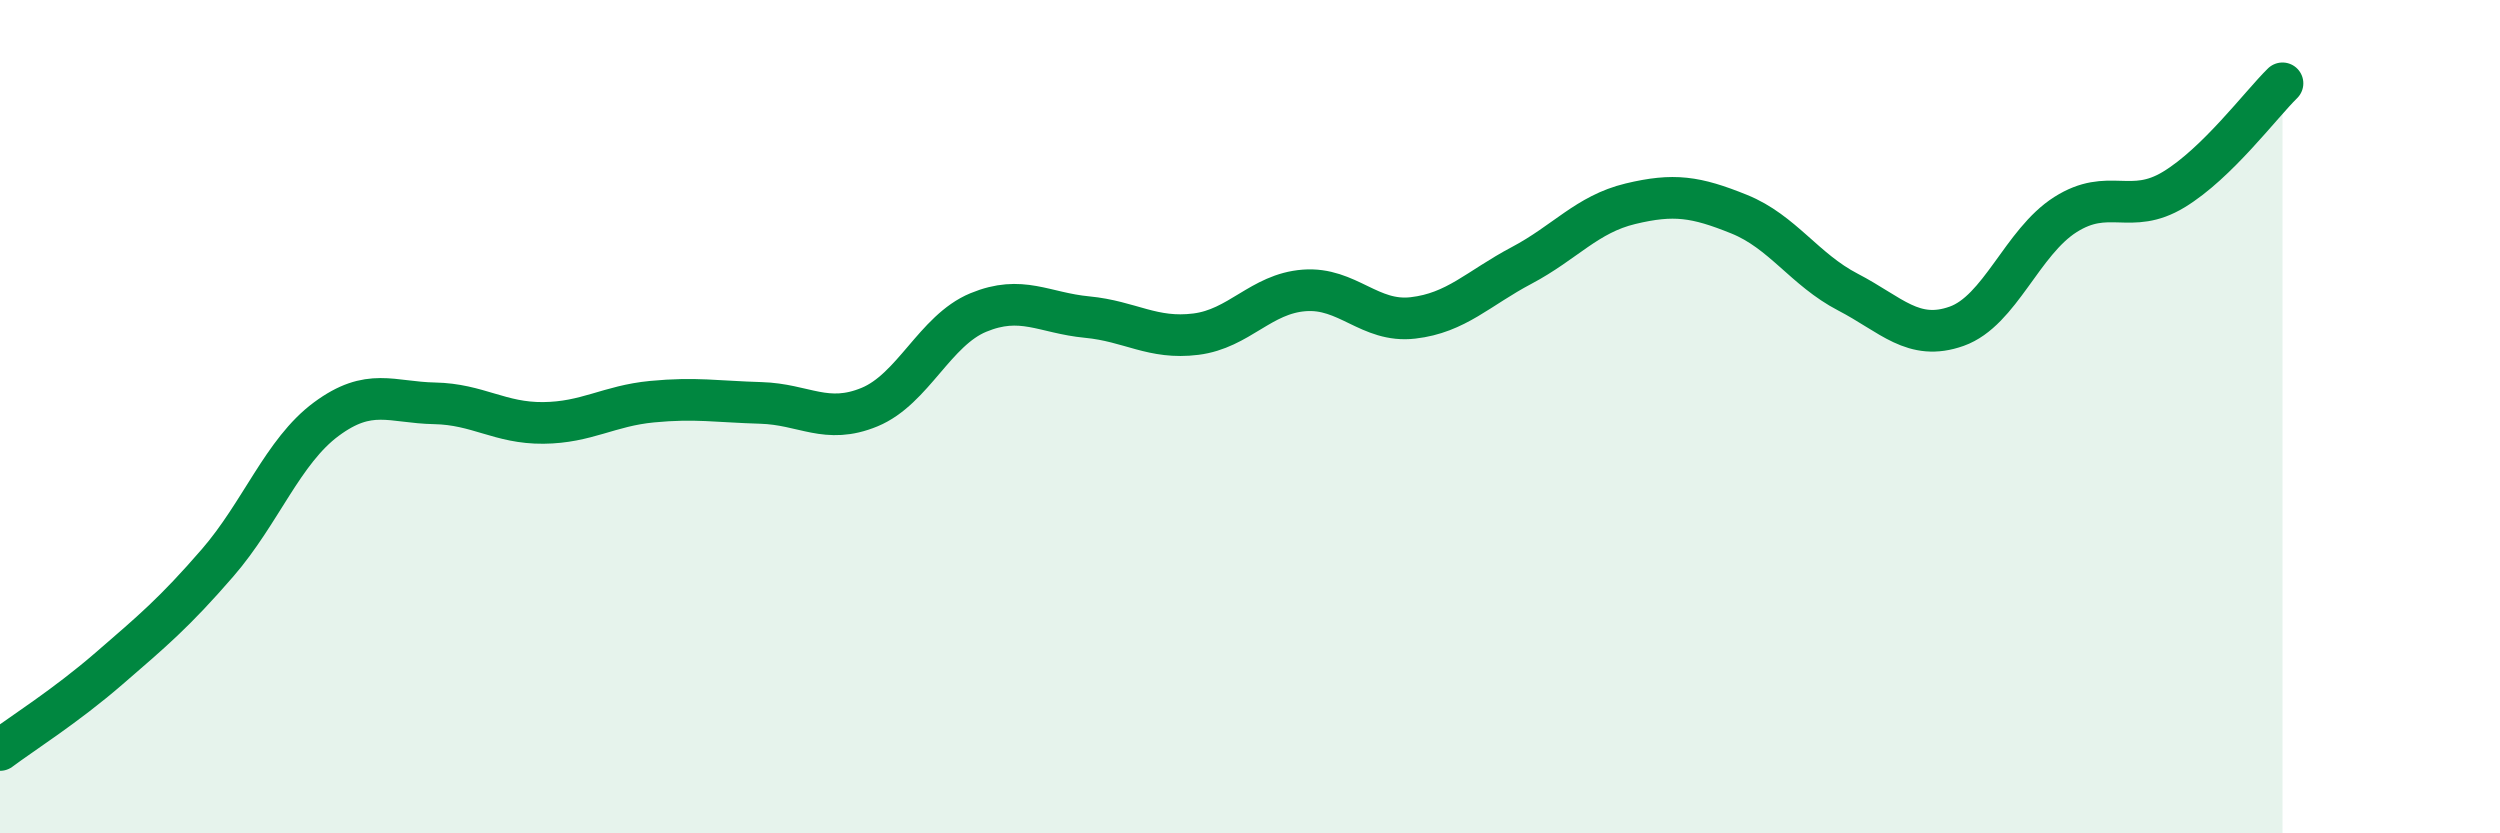 
    <svg width="60" height="20" viewBox="0 0 60 20" xmlns="http://www.w3.org/2000/svg">
      <path
        d="M 0,18 C 0.52,17.61 1.57,16.95 2.61,16.05 C 3.65,15.15 4.18,14.71 5.22,13.51 C 6.26,12.31 6.79,10.83 7.83,10.06 C 8.87,9.29 9.39,9.66 10.43,9.68 C 11.47,9.7 12,10.16 13.04,10.15 C 14.08,10.14 14.61,9.74 15.65,9.64 C 16.69,9.54 17.22,9.64 18.26,9.67 C 19.3,9.7 19.83,10.2 20.87,9.77 C 21.91,9.34 22.44,7.93 23.48,7.5 C 24.52,7.07 25.05,7.51 26.09,7.61 C 27.13,7.71 27.66,8.15 28.7,8.02 C 29.74,7.89 30.26,7.05 31.3,6.97 C 32.34,6.89 32.87,7.75 33.91,7.63 C 34.95,7.51 35.48,6.92 36.52,6.37 C 37.56,5.82 38.09,5.14 39.13,4.89 C 40.17,4.64 40.7,4.72 41.74,5.14 C 42.78,5.56 43.31,6.47 44.35,7.01 C 45.39,7.55 45.92,8.2 46.96,7.83 C 48,7.46 48.53,5.81 49.57,5.15 C 50.61,4.49 51.13,5.18 52.17,4.55 C 53.21,3.92 54.26,2.51 54.78,2L54.78 20L0 20Z"
        fill="#008740"
        opacity="0.1"
        stroke-linecap="round"
        stroke-linejoin="round"
      />
      <path
        d="M 0,18 C 0.52,17.61 1.57,16.95 2.61,16.05 C 3.65,15.15 4.18,14.71 5.22,13.51 C 6.26,12.31 6.79,10.83 7.83,10.06 C 8.87,9.29 9.39,9.66 10.43,9.68 C 11.47,9.7 12,10.16 13.04,10.15 C 14.08,10.14 14.61,9.74 15.65,9.64 C 16.69,9.54 17.22,9.64 18.26,9.67 C 19.3,9.7 19.83,10.2 20.87,9.77 C 21.91,9.34 22.44,7.93 23.48,7.5 C 24.52,7.07 25.05,7.51 26.09,7.61 C 27.13,7.71 27.66,8.15 28.7,8.02 C 29.74,7.89 30.26,7.05 31.3,6.97 C 32.34,6.89 32.87,7.75 33.91,7.63 C 34.95,7.51 35.48,6.92 36.52,6.37 C 37.56,5.82 38.09,5.14 39.13,4.89 C 40.17,4.64 40.7,4.72 41.74,5.14 C 42.78,5.56 43.31,6.47 44.35,7.01 C 45.39,7.55 45.92,8.2 46.96,7.83 C 48,7.46 48.53,5.81 49.57,5.15 C 50.61,4.49 51.13,5.18 52.17,4.55 C 53.21,3.92 54.26,2.51 54.78,2"
        stroke="#008740"
        stroke-width="1"
        fill="none"
        stroke-linecap="round"
        stroke-linejoin="round"
      />
    </svg>
  